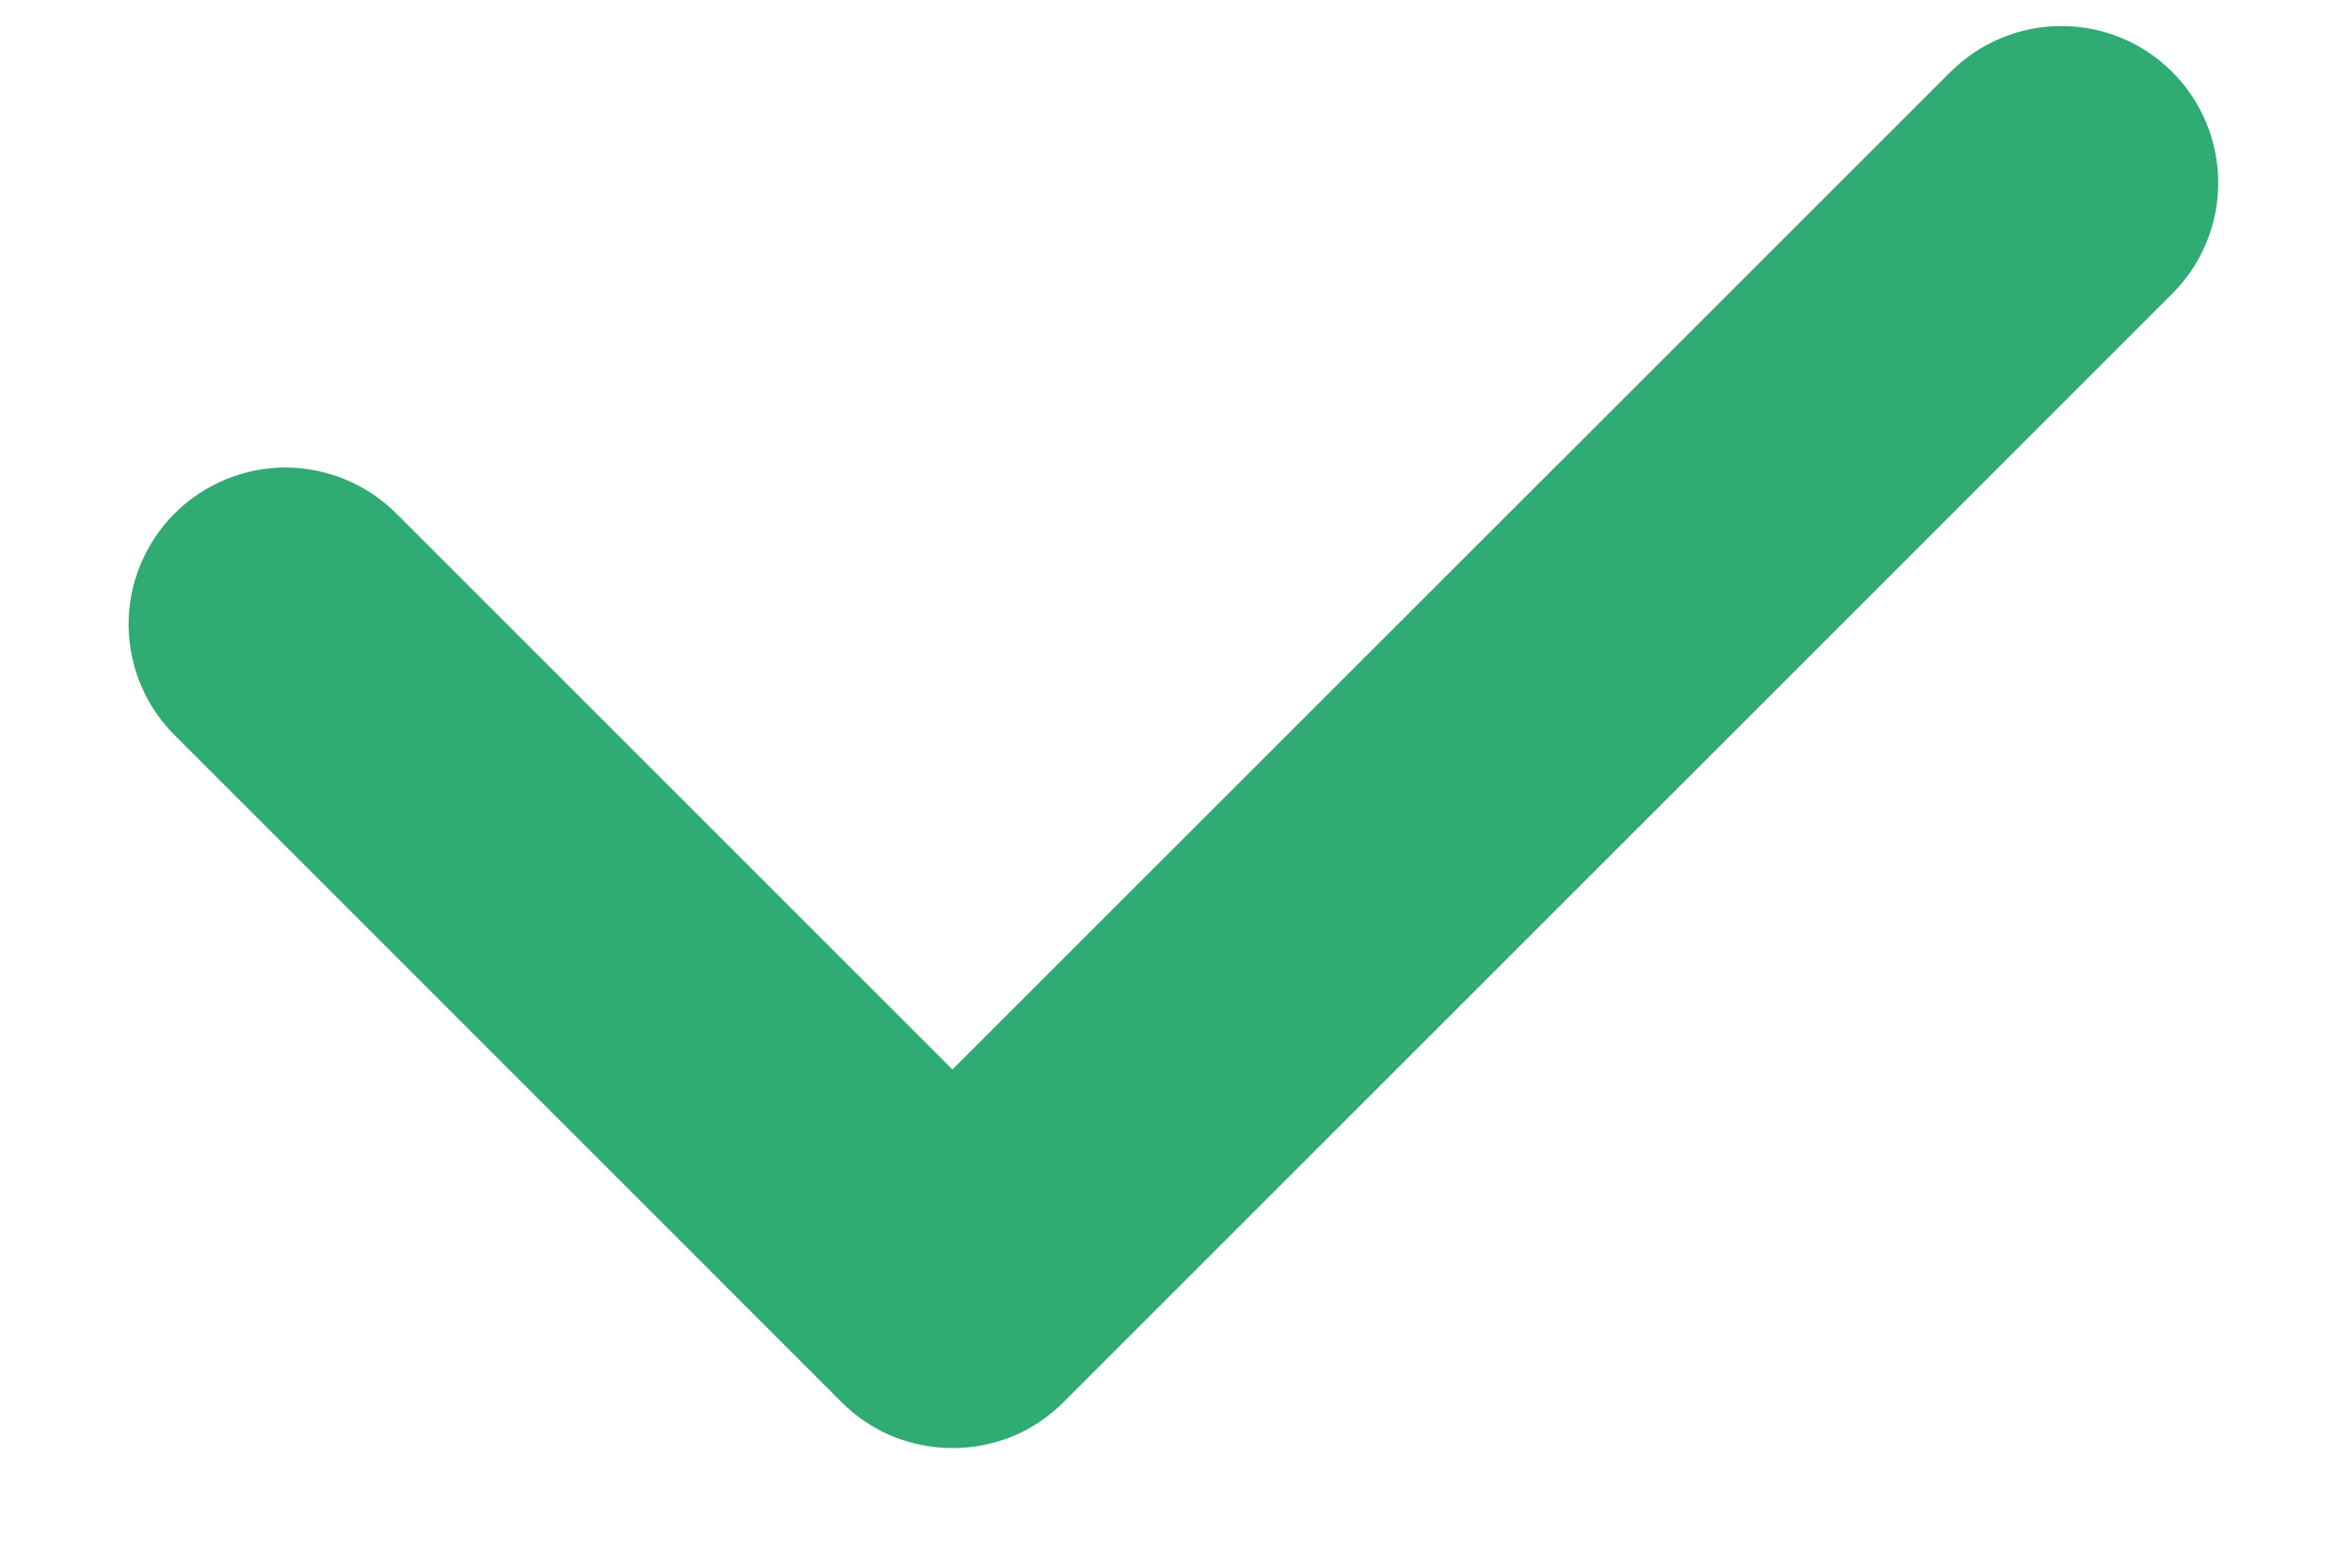 <svg width="15" height="10" viewBox="0 0 15 10" fill="none" xmlns="http://www.w3.org/2000/svg">
<path d="M6.075 9.237C5.944 9.237 5.814 9.212 5.692 9.162C5.571 9.112 5.461 9.038 5.368 8.945L1.126 4.702C1.031 4.61 0.954 4.5 0.902 4.378C0.849 4.256 0.822 4.125 0.82 3.992C0.819 3.859 0.844 3.727 0.895 3.604C0.945 3.482 1.019 3.37 1.113 3.276C1.207 3.182 1.318 3.108 1.441 3.057C1.564 3.007 1.696 2.981 1.828 2.982C1.961 2.984 2.092 3.011 2.214 3.063C2.336 3.116 2.447 3.192 2.539 3.287L6.074 6.822L12.439 0.459C12.627 0.272 12.881 0.166 13.146 0.166C13.412 0.166 13.666 0.271 13.854 0.459C14.041 0.646 14.147 0.901 14.147 1.166C14.147 1.431 14.042 1.686 13.854 1.873L6.782 8.945C6.689 9.038 6.579 9.112 6.458 9.162C6.336 9.212 6.206 9.237 6.075 9.237Z" fill="#2FAB73"/>
</svg>
